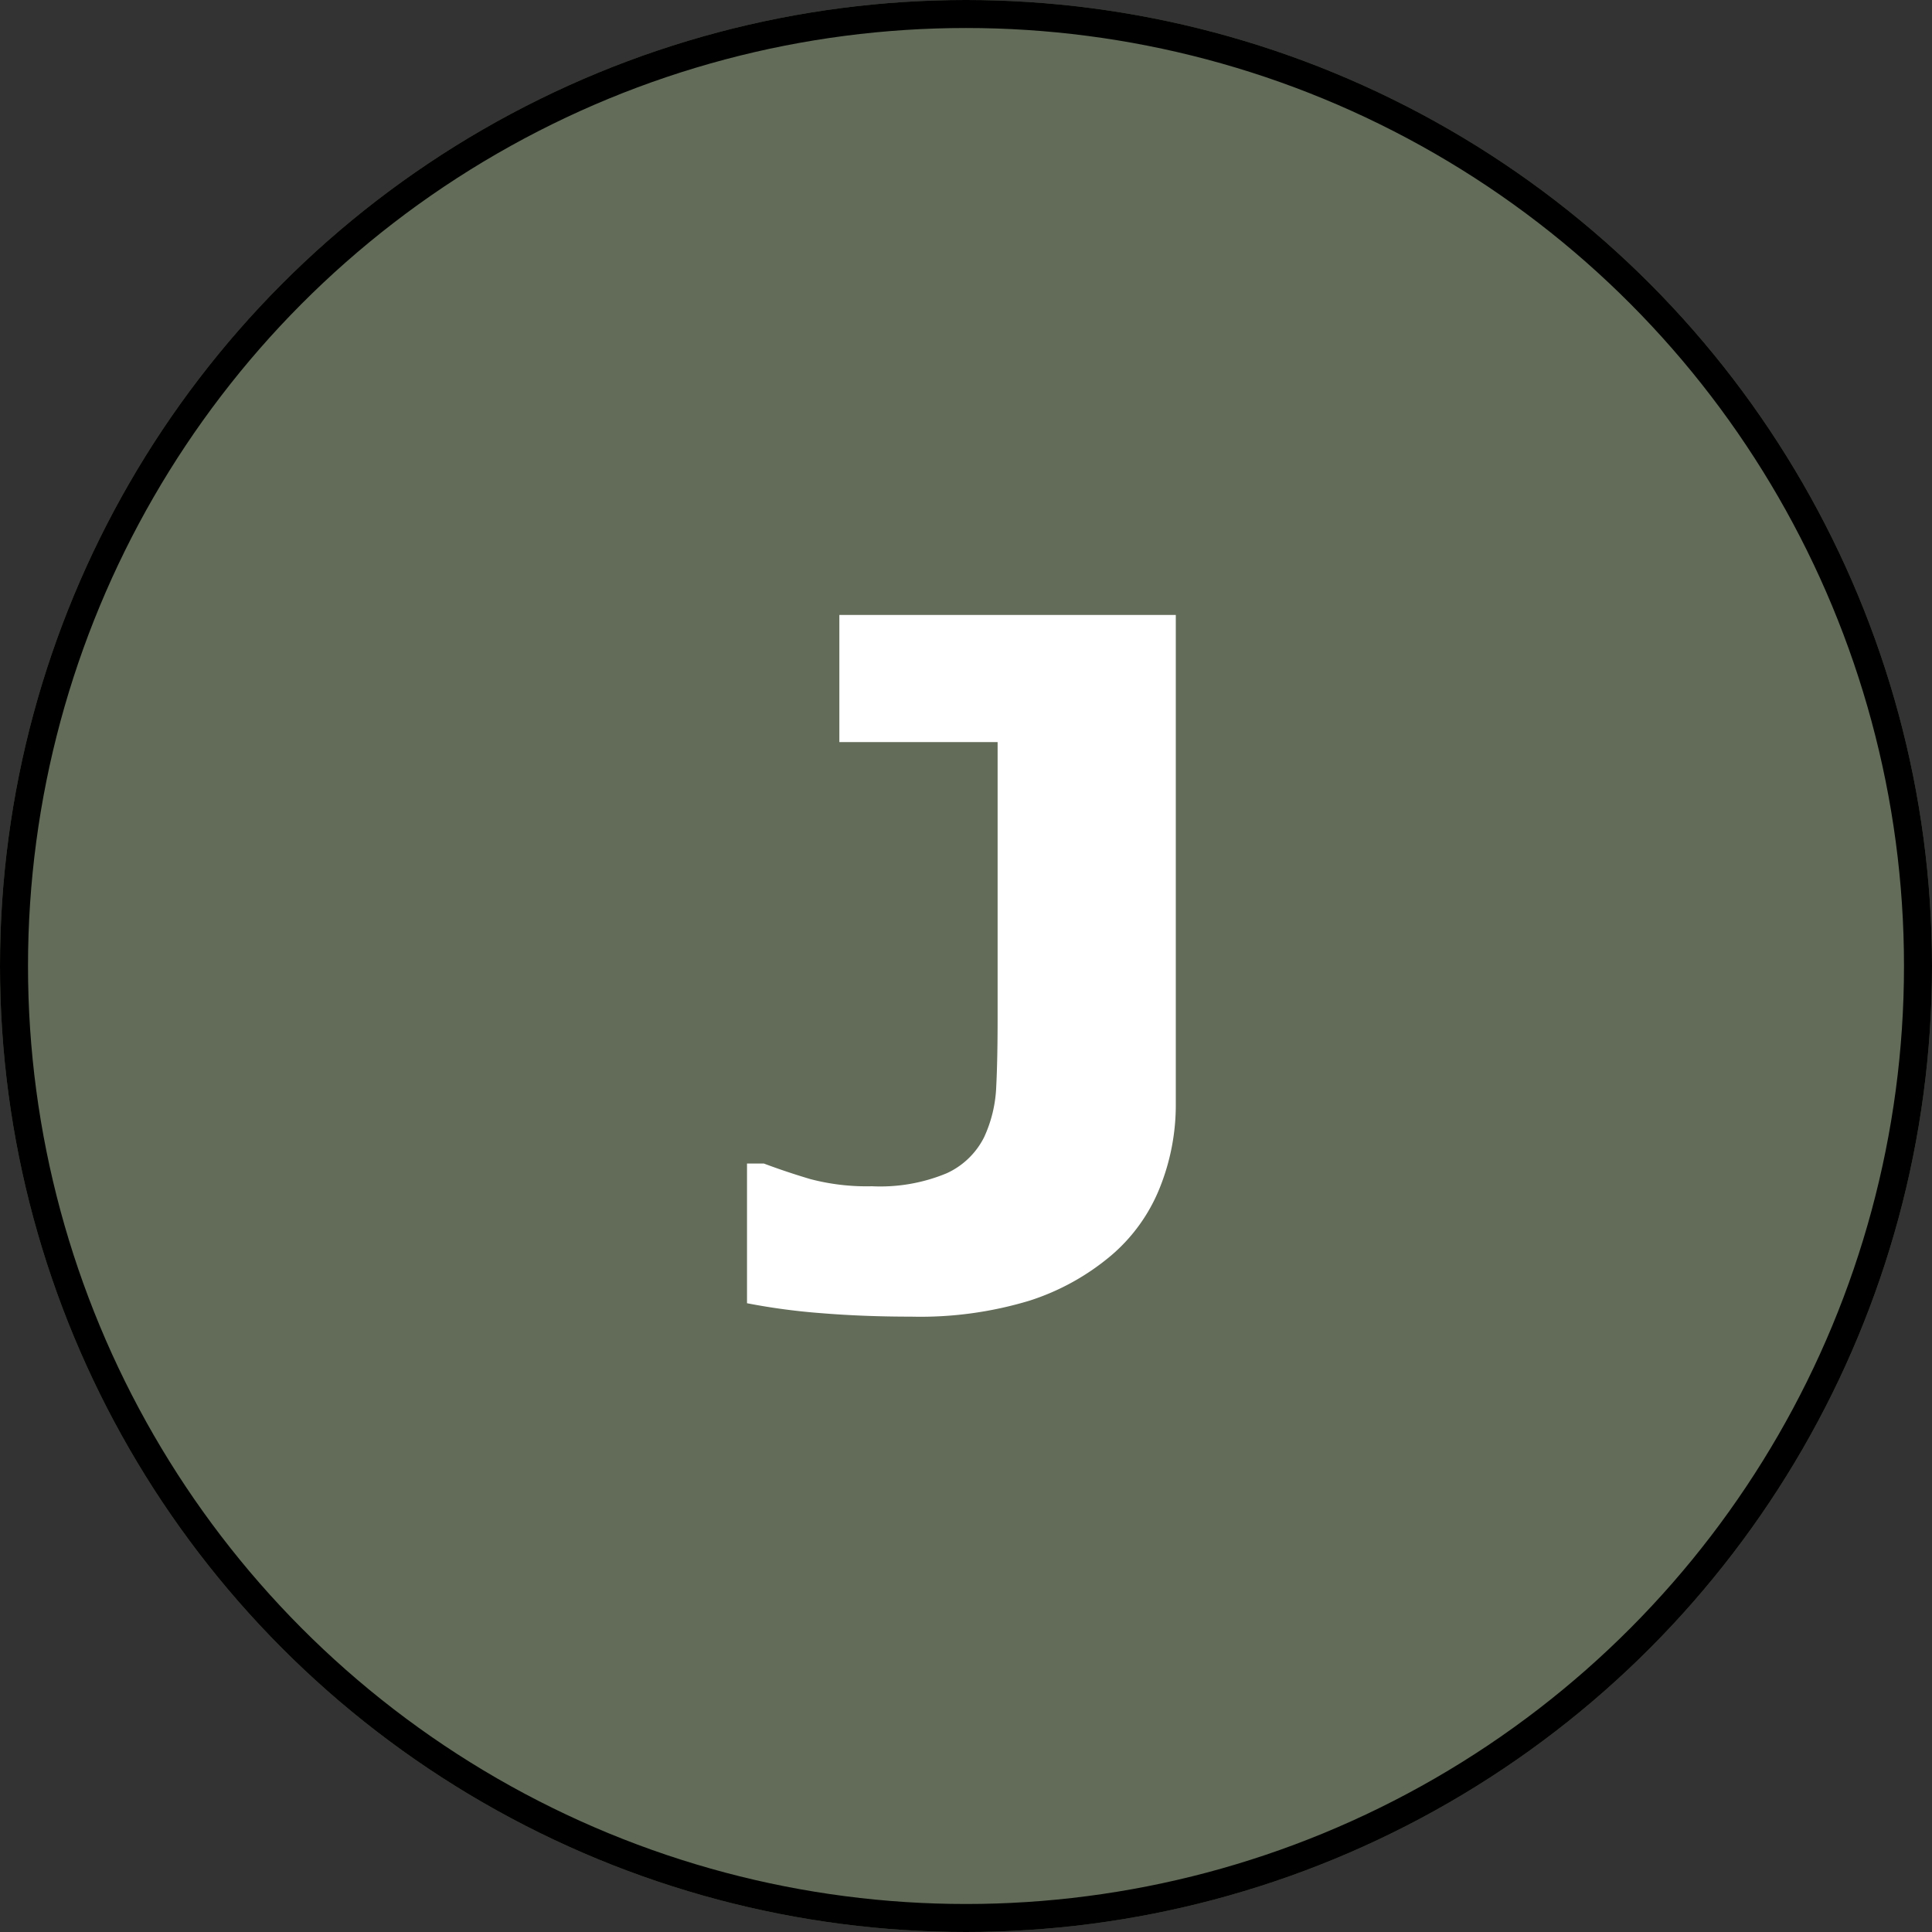 <svg xmlns="http://www.w3.org/2000/svg" width="69" height="69" viewBox="0 0 69 69"><rect x="0" y="0" width="69" height="69" fill="#333333" stroke="none"/><g id="Group_2627" data-name="Group 2627" transform="translate(-435 -3012)"><g id="Happy_People" data-name="Happy People" transform="translate(435 3012)" fill="#626c59" stroke="#000" stroke-width="1"><circle cx="34.5" cy="34.5" r="34.5" stroke="none"></circle><circle cx="34.5" cy="34.5" r="34" fill="none"></circle></g><path id="Path_30771" data-name="Path 30771" d="M327.645,23.987a7.949,7.949,0,0,1-.58,3.041,6.187,6.187,0,0,1-1.724,2.395,8.575,8.575,0,0,1-2.917,1.616,13.451,13.451,0,0,1-4.226.572q-1.707,0-3.215-.124a23.044,23.044,0,0,1-2.652-.355v-4.99h.6q.8.3,1.657.555a7.882,7.882,0,0,0,2.2.257,6.171,6.171,0,0,0,2.677-.465A2.789,2.789,0,0,0,320.8,25.2a4.729,4.729,0,0,0,.431-1.784q.05-.971.05-2.48V11.092h-5.652V6.551h12.016Z" transform="translate(149.348 3027.412)" fill="#fff"></path></g></svg>